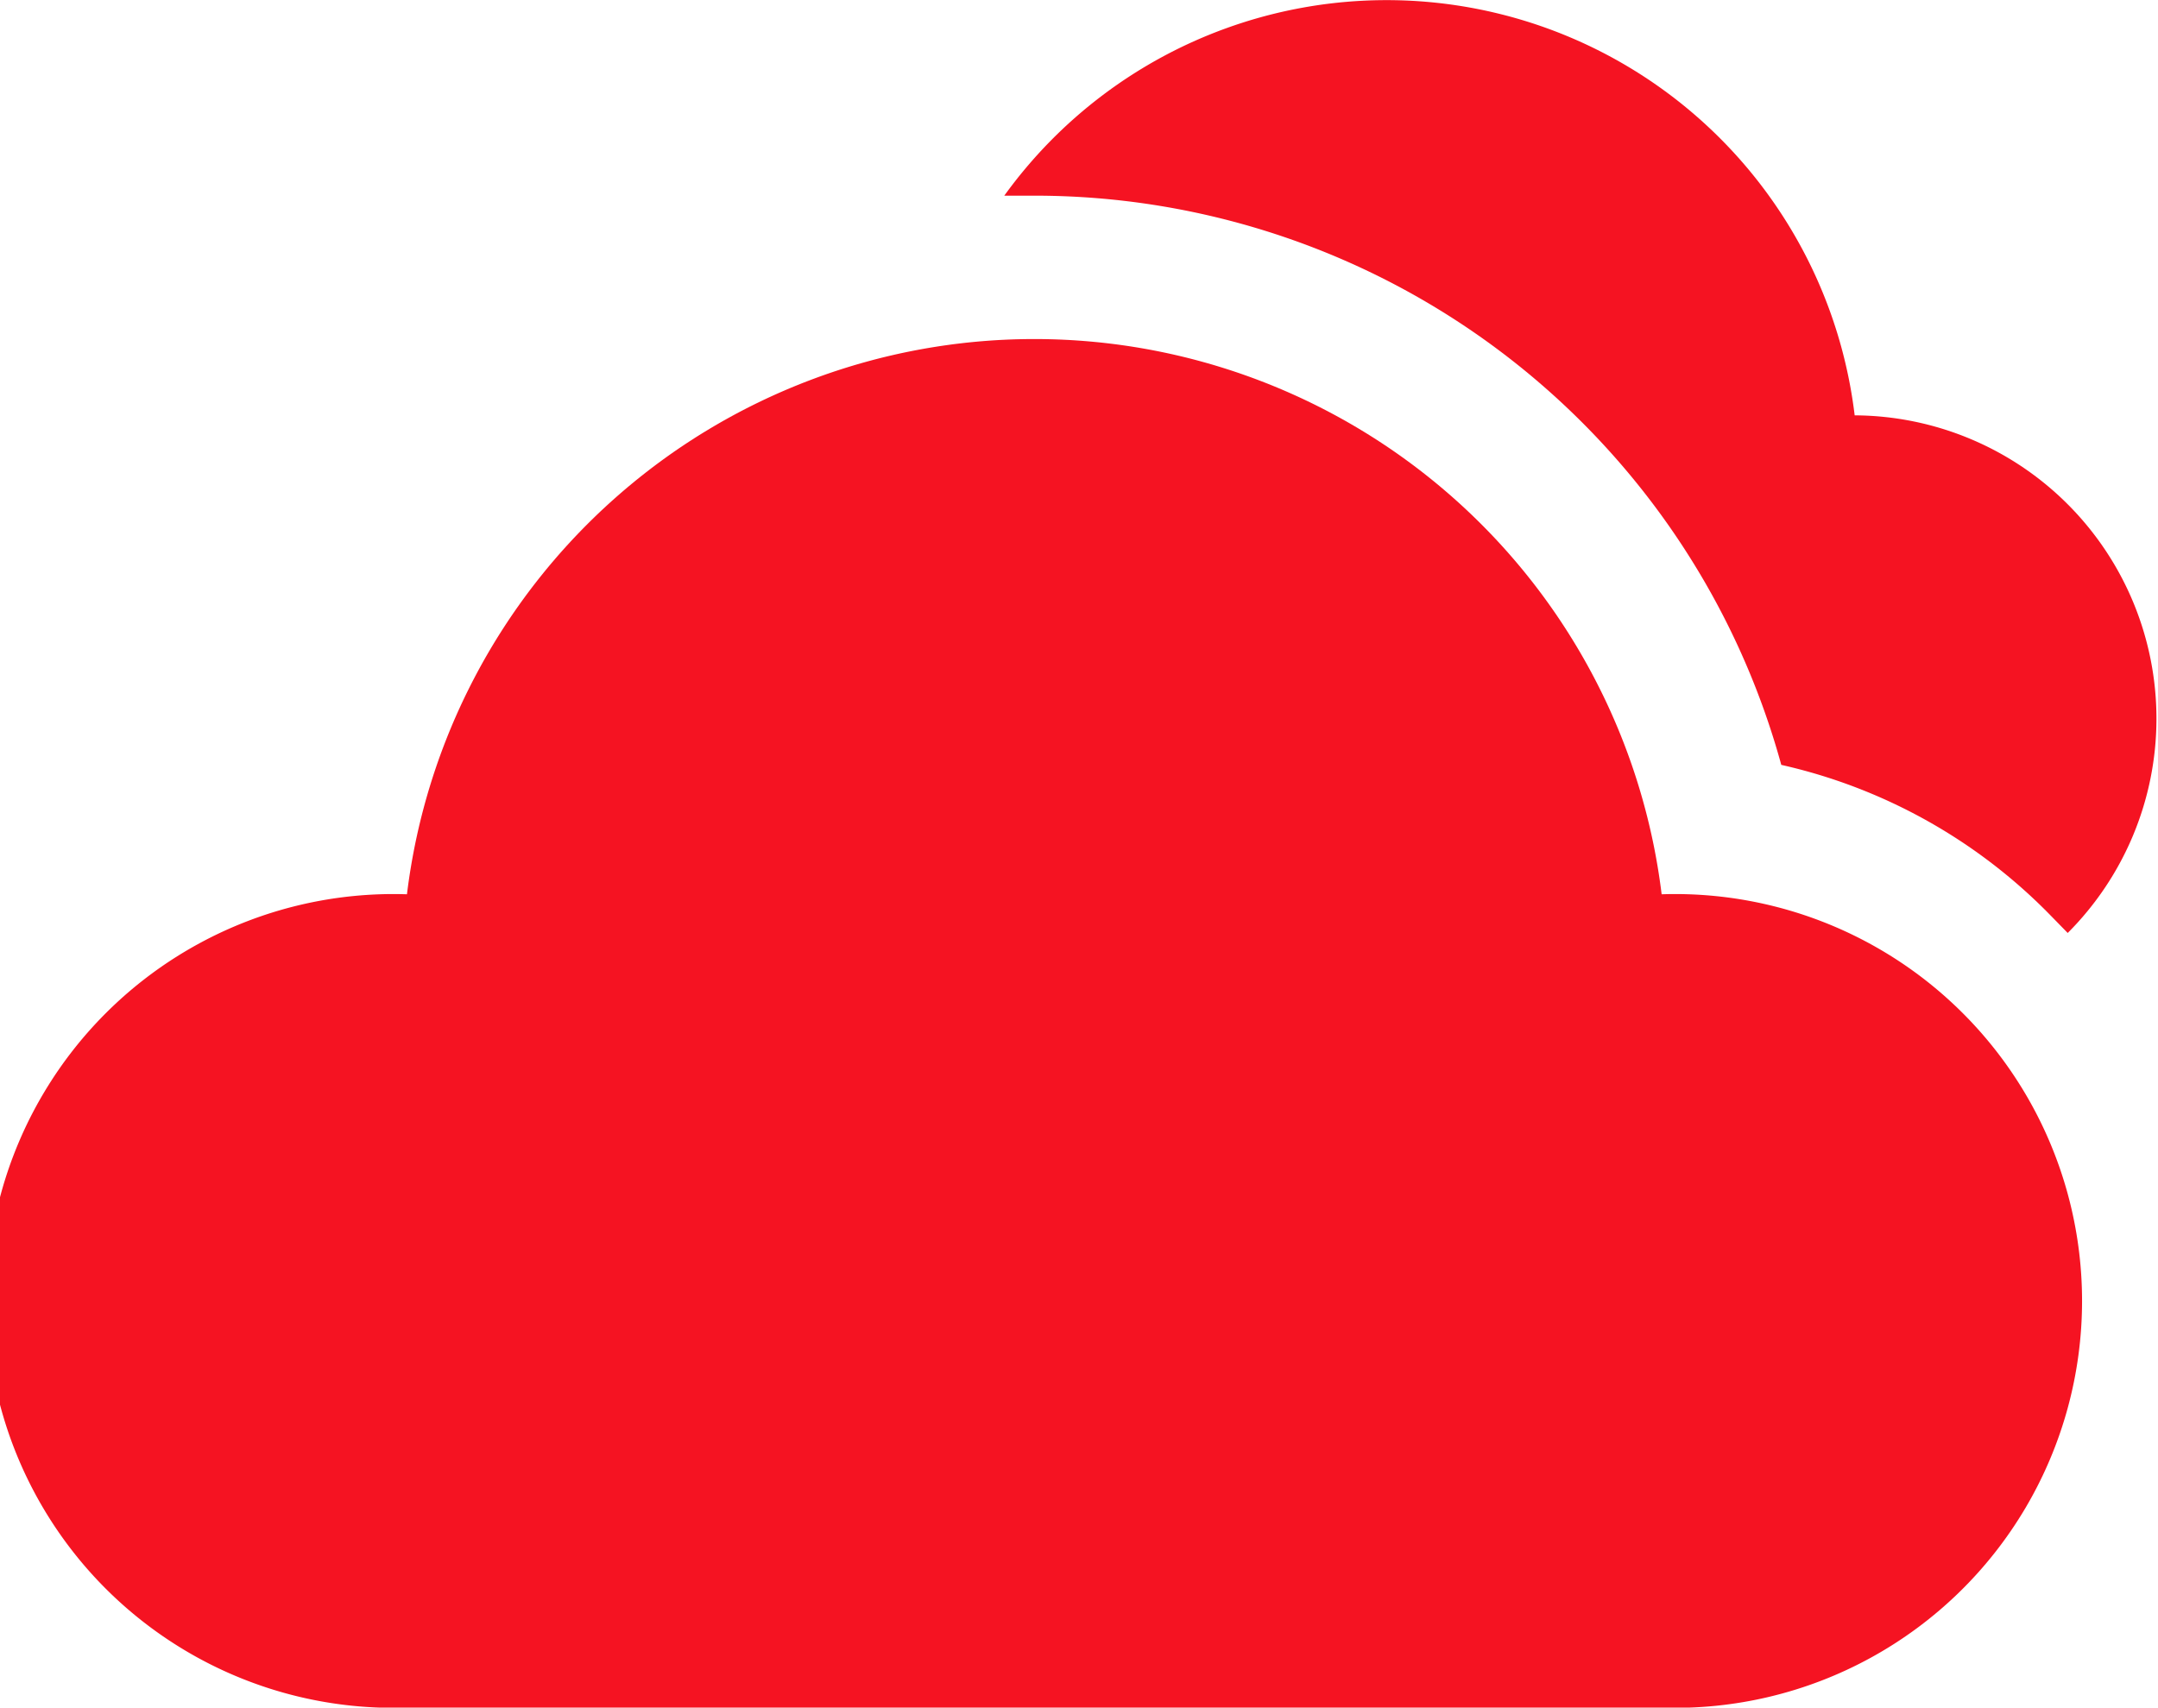 <svg xmlns="http://www.w3.org/2000/svg" viewBox="0 0 48.52 38.4"><defs><style>.cls-1{fill:#f51322;}</style></defs><g id="Layer_2" data-name="Layer 2"><g id="Layer_1-2" data-name="Layer 1"><path class="cls-1" d="M41.7,9.34A10.6,10.6,0,0,0,22.58,4.4h.68A17.41,17.41,0,0,1,40.05,17.2a12.2,12.2,0,0,1,6,3.33l.44.45A6.82,6.82,0,0,0,41.7,9.34Z"/><path class="cls-1" d="M37.36,20.11a14.21,14.21,0,0,0-28.21,0,9.15,9.15,0,1,0,0,18.29H37.36a9.15,9.15,0,1,0,0-18.29Z"/></g></g></svg>